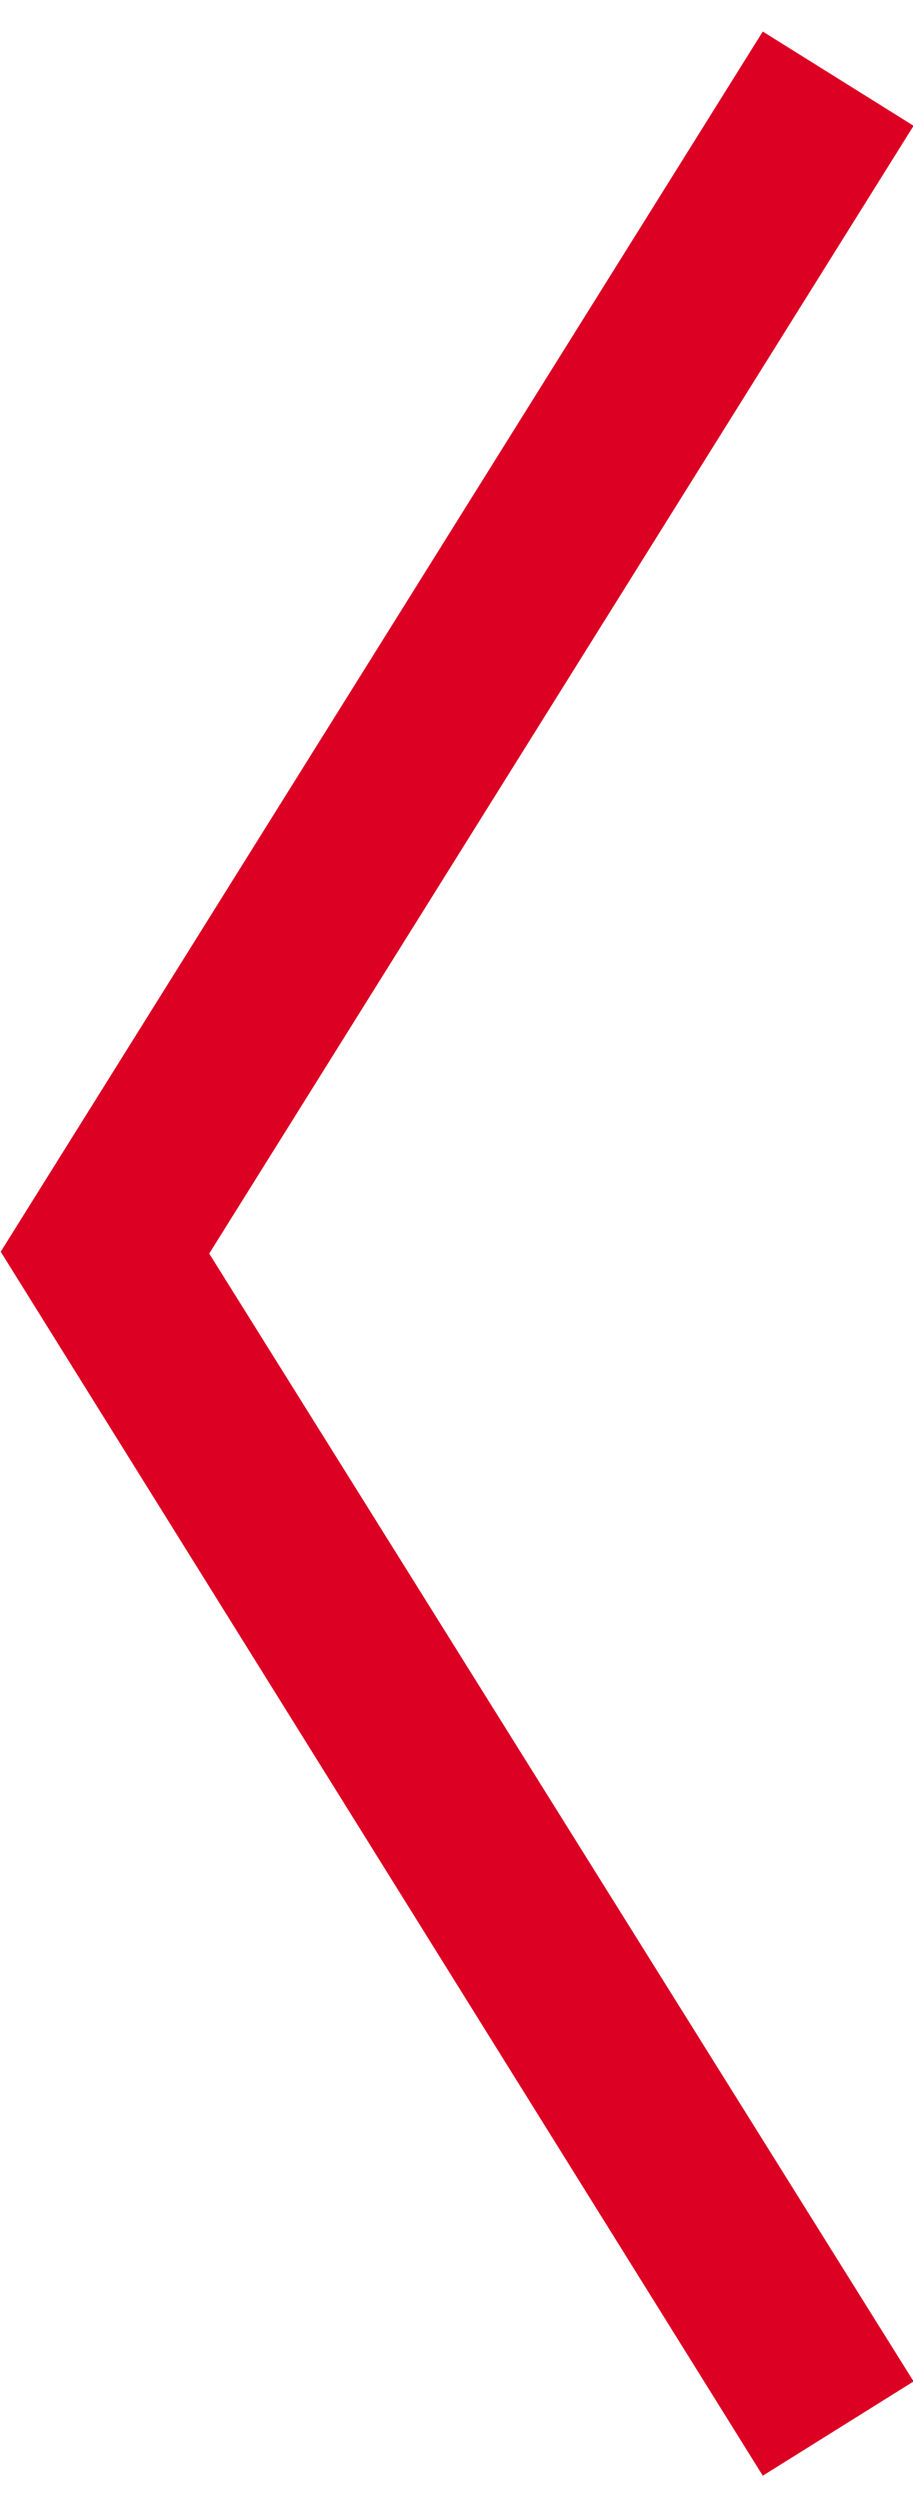 <svg xmlns="http://www.w3.org/2000/svg" width="19" height="52" viewBox="0 0 19 52">
    <path fill="#DC0023" fill-rule="evenodd" d="M4.354 26.074L19.012 2.616 15.874.656.012 26.04l.008.004 15.854 25.45 3.138-1.961L4.354 26.074z"/>
</svg>
